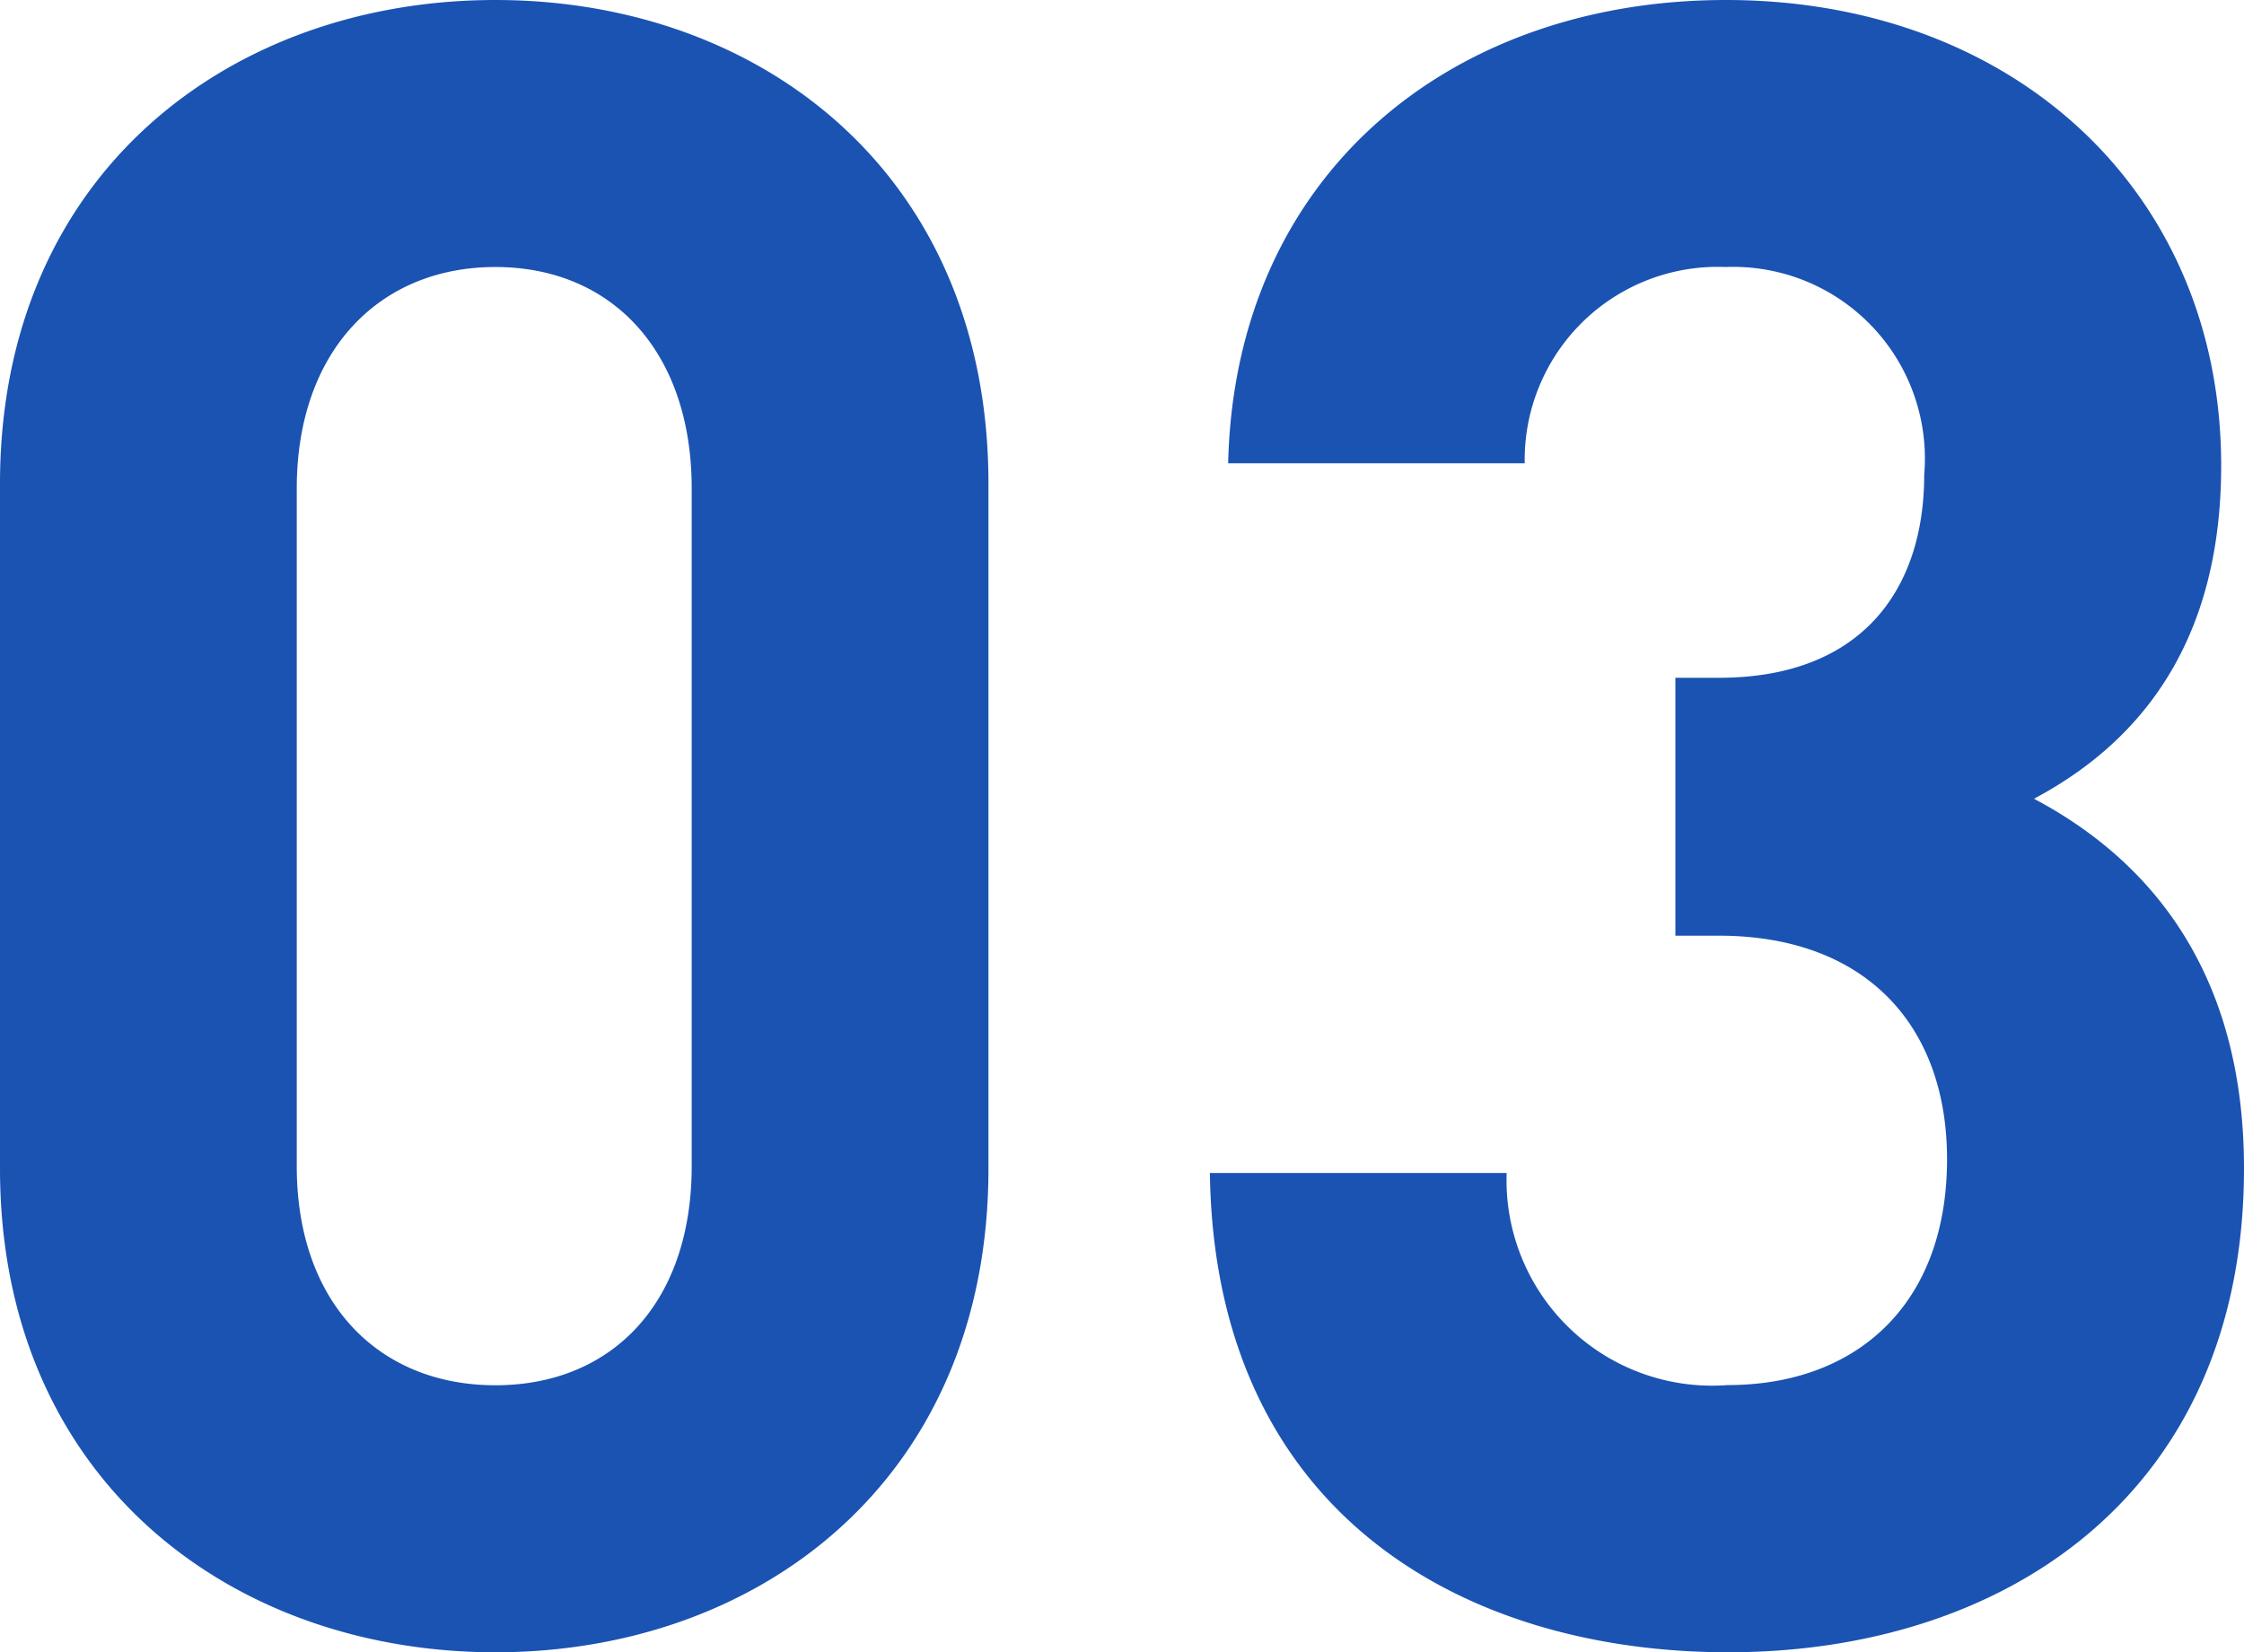 <svg xmlns="http://www.w3.org/2000/svg" width="47.184" height="34.752" viewBox="0 0 47.184 34.752">
  <path id="パス_9858" data-name="パス 9858" d="M23.424-9.888v-14.4c0-6.528-4.8-10.176-10.368-10.176S2.64-30.816,2.64-24.288v14.4C2.64-3.36,7.488.288,13.056.288S23.424-3.36,23.424-9.888Zm-6.24-.048c0,2.88-1.68,4.608-4.128,4.608S8.88-7.056,8.88-9.936V-24.192c0-2.88,1.728-4.656,4.176-4.656s4.128,1.776,4.128,4.656Zm32.64.048c0-4.128-1.968-6.48-4.416-7.776,2.256-1.2,3.936-3.312,3.936-7.008,0-5.76-4.368-9.792-10.416-9.792-5.76,0-10.32,3.648-10.464,9.744H34.7a4.058,4.058,0,0,1,4.224-4.128A4.031,4.031,0,0,1,43.1-24.48c0,2.4-1.3,4.272-4.32,4.272h-.912v5.424h.912c3.072,0,4.8,1.872,4.8,4.7,0,3.072-1.92,4.752-4.608,4.752A4.322,4.322,0,0,1,34.32-9.792H28.08c.1,7.152,5.328,10.08,10.9,10.08C44.832.288,49.824-3.072,49.824-9.888Z" transform="translate(-2.64 34.464)" fill="#1a53b2"/>
</svg>
